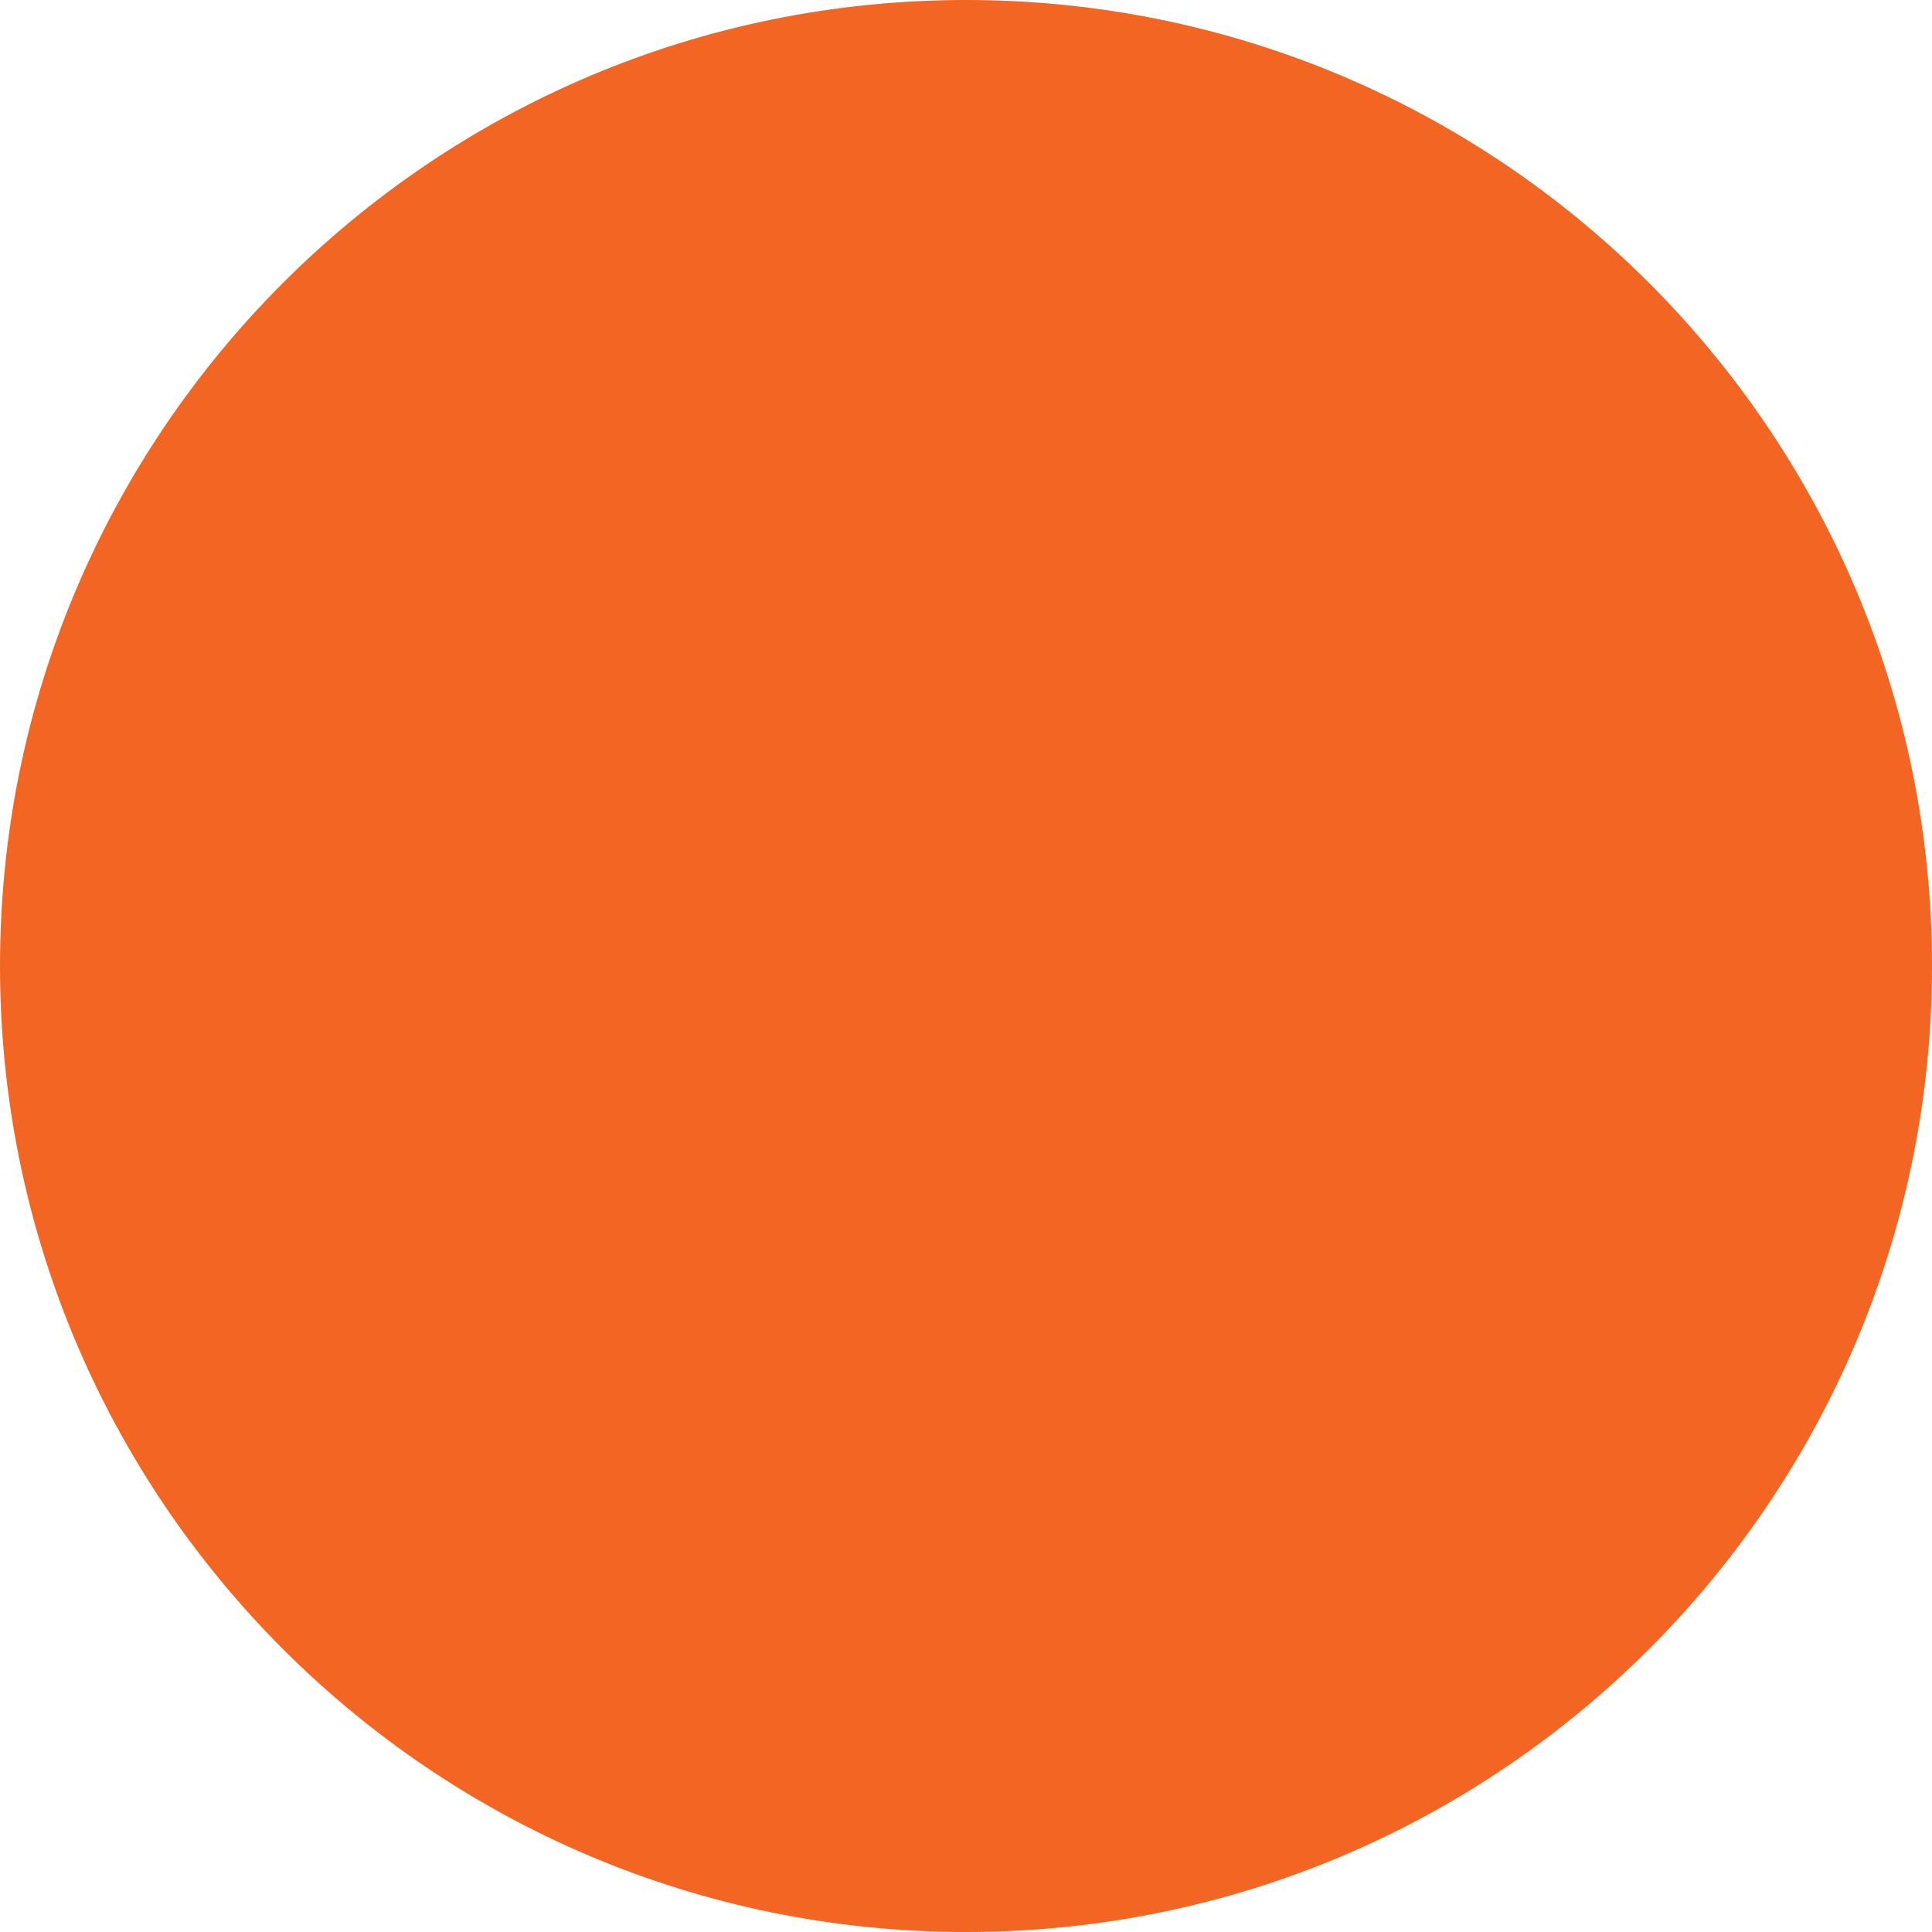 <?xml version="1.0" encoding="UTF-8"?>
<svg xmlns="http://www.w3.org/2000/svg" xmlns:xlink="http://www.w3.org/1999/xlink" id="Layer_1" data-name="Layer 1" viewBox="0 0 453.17 453.17">
  <defs>
    <style>.cls-1{fill:none;}.cls-2{clip-path:url(#clip-path);}.cls-3{clip-path:url(#clip-path-2);}.cls-4{fill:#f26522;}</style>
    <clipPath id="clip-path">
      <rect class="cls-1" width="453.17" height="453.17"></rect>
    </clipPath>
    <clipPath id="clip-path-2">
      <path class="cls-1" d="M226.59,0C101.45,0,0,101.44,0,226.58S101.45,453.17,226.59,453.17,453.17,351.72,453.17,226.58,351.72,0,226.59,0Z"></path>
    </clipPath>
  </defs>
  <g class="cls-2">
    <g class="cls-3">
      <path class="cls-4" d="M0,0H453.17V453.17H0Z"></path>
    </g>
  </g>
</svg>
